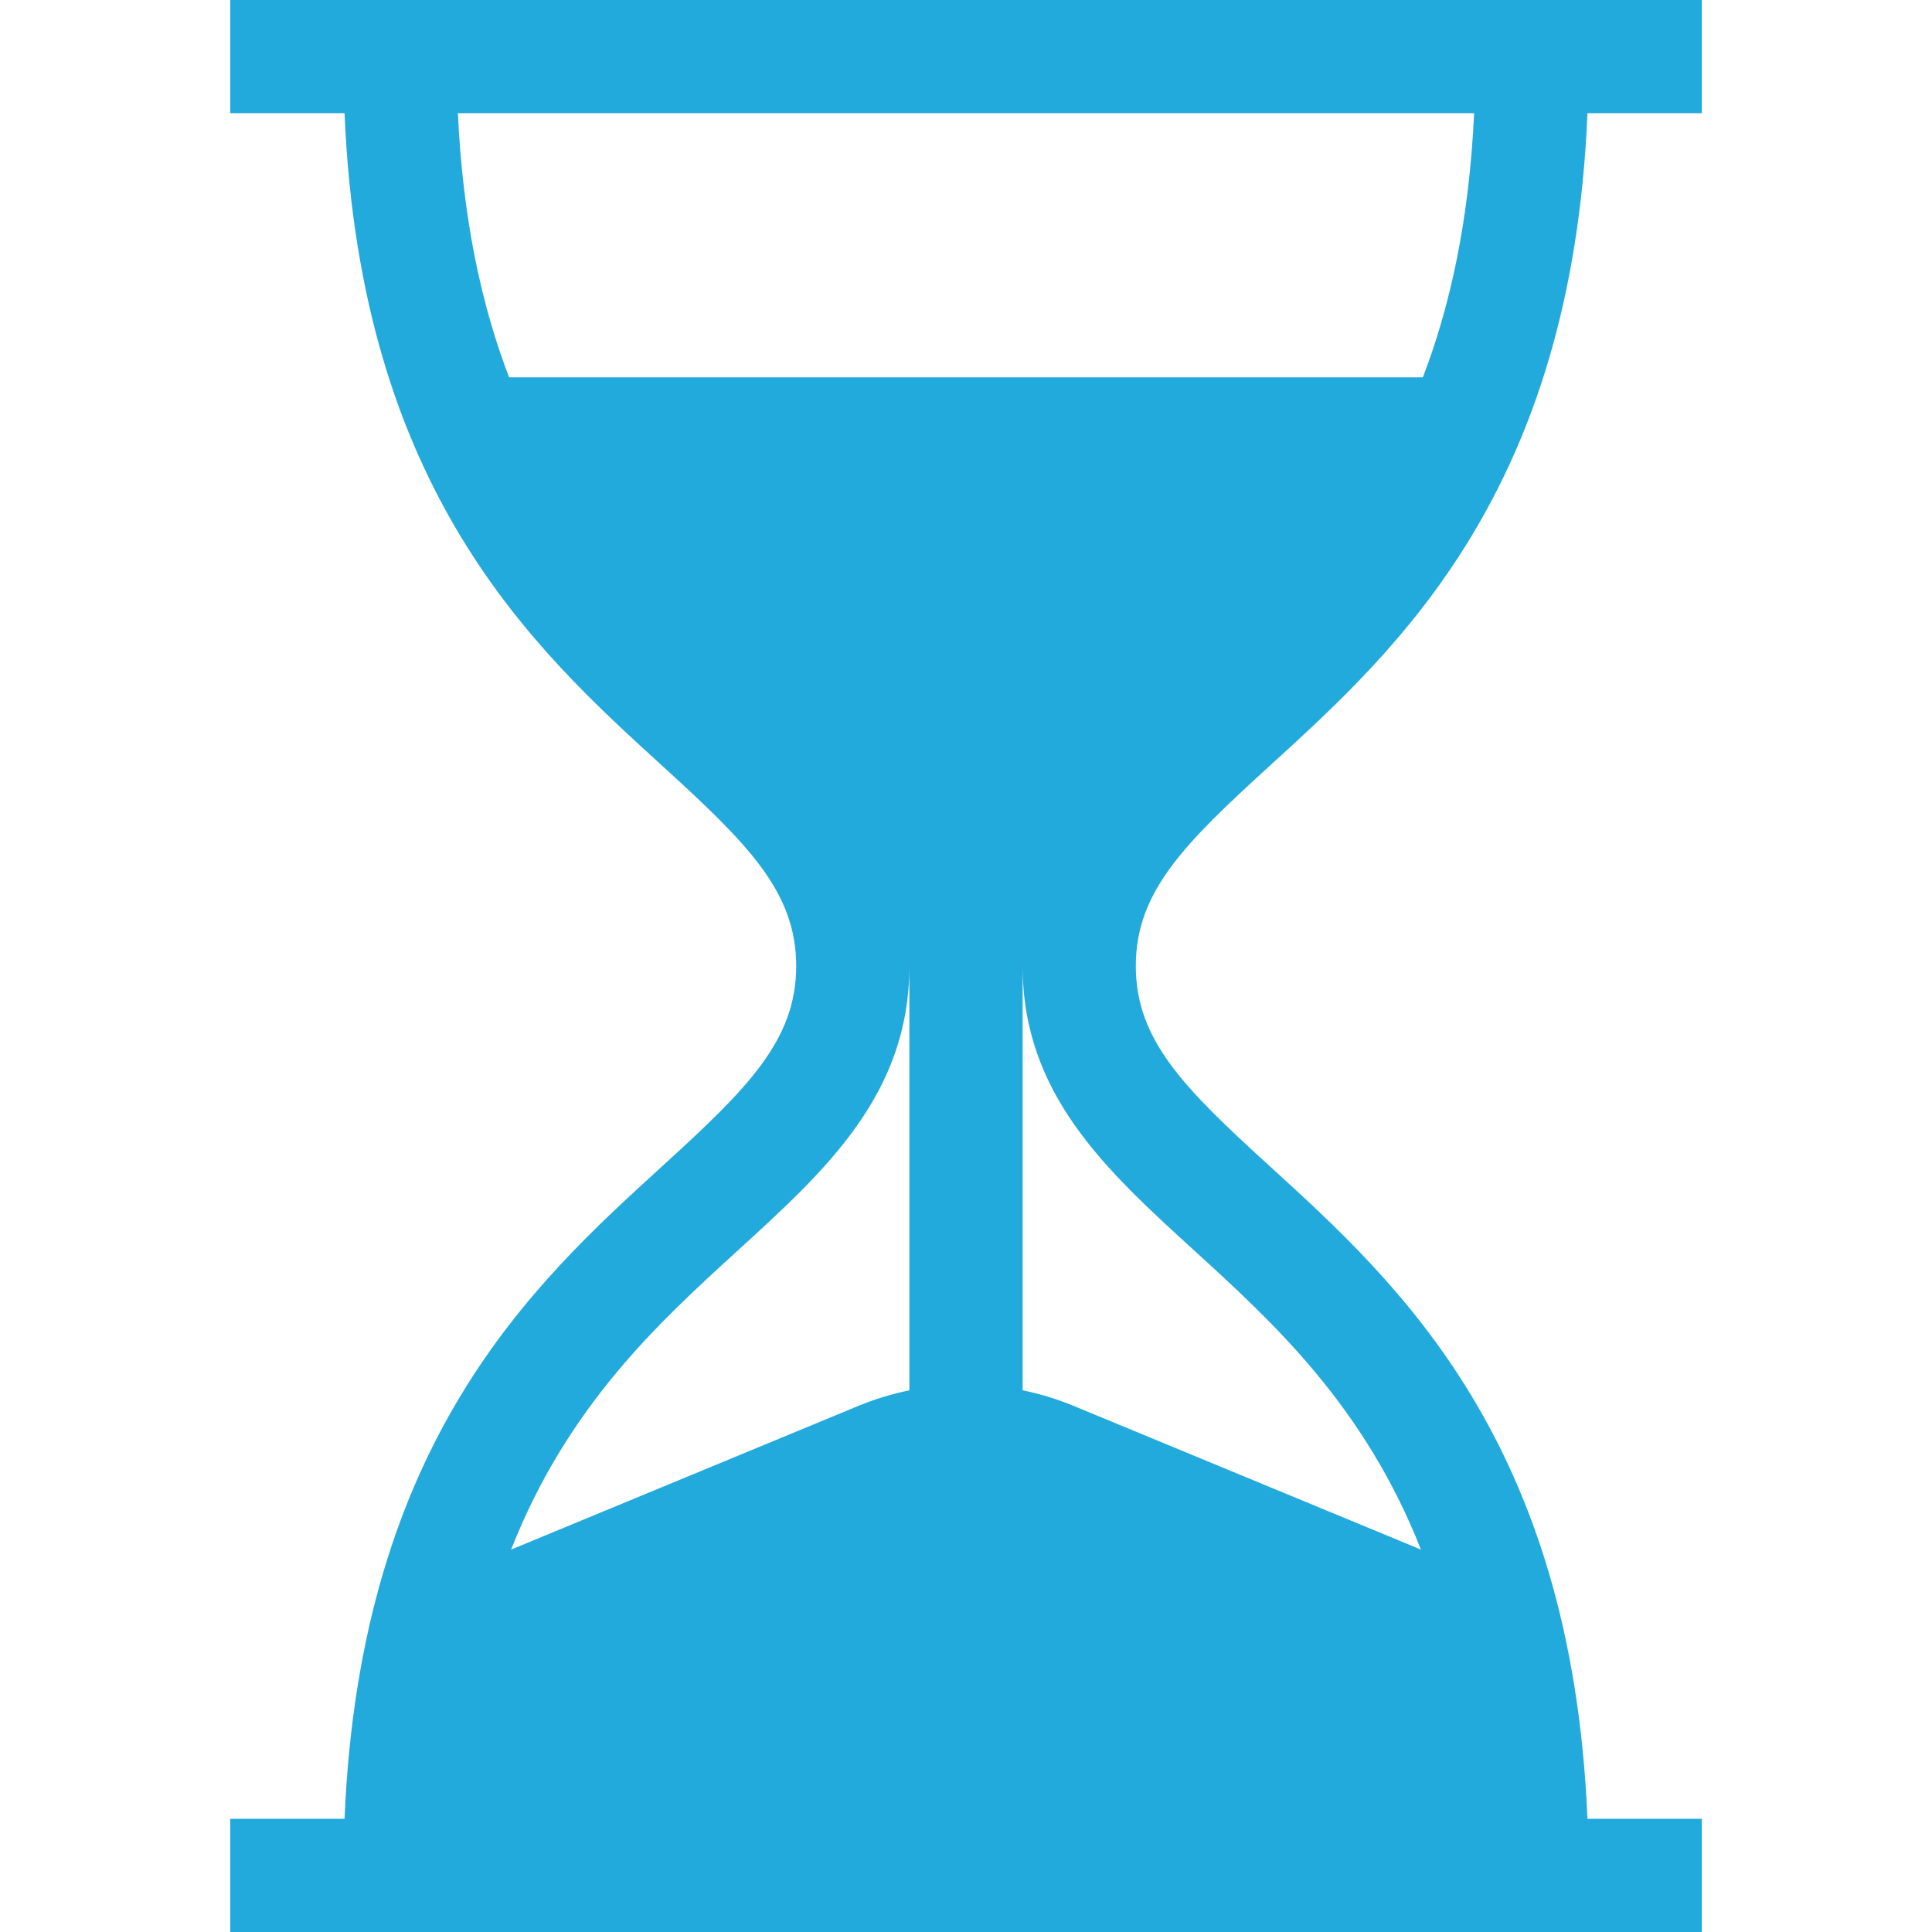 <?xml version="1.0" encoding="UTF-8"?> <svg xmlns="http://www.w3.org/2000/svg" width="36" height="36" viewBox="0 0 36 36" fill="none"><g clip-path="url(#clip0_231_567)"><path d="M23.671 14.26C26.058 12.084 29.286 9.14 29.58 2.109H31.711V0H4.289V2.109H6.42C6.714 9.14 9.942 12.084 12.329 14.26C13.93 15.719 14.836 16.613 14.836 18C14.836 19.387 13.93 20.281 12.329 21.74C9.942 23.916 6.714 26.86 6.42 33.891H4.289V36H31.711V33.891H29.58C29.286 26.86 26.058 23.916 23.671 21.74C22.07 20.281 21.164 19.387 21.164 18C21.164 16.613 22.07 15.719 23.671 14.26ZM16.945 25.906C16.62 25.973 16.298 26.071 15.984 26.201L9.524 28.874C10.579 26.192 12.278 24.642 13.75 23.299C15.393 21.801 16.945 20.386 16.945 18V25.906ZM22.25 23.299C23.722 24.642 25.421 26.192 26.477 28.874L20.016 26.201C19.702 26.071 19.38 25.973 19.055 25.906V18C19.055 20.386 20.607 21.801 22.25 23.299ZM9.486 7.031C8.977 5.702 8.624 4.098 8.532 2.109H27.468C27.376 4.098 27.023 5.702 26.513 7.031H9.486Z" fill="#23AADC"></path></g><defs><clipPath id="clip0_231_567"><rect width="36" height="36" fill="white"></rect></clipPath></defs></svg> 